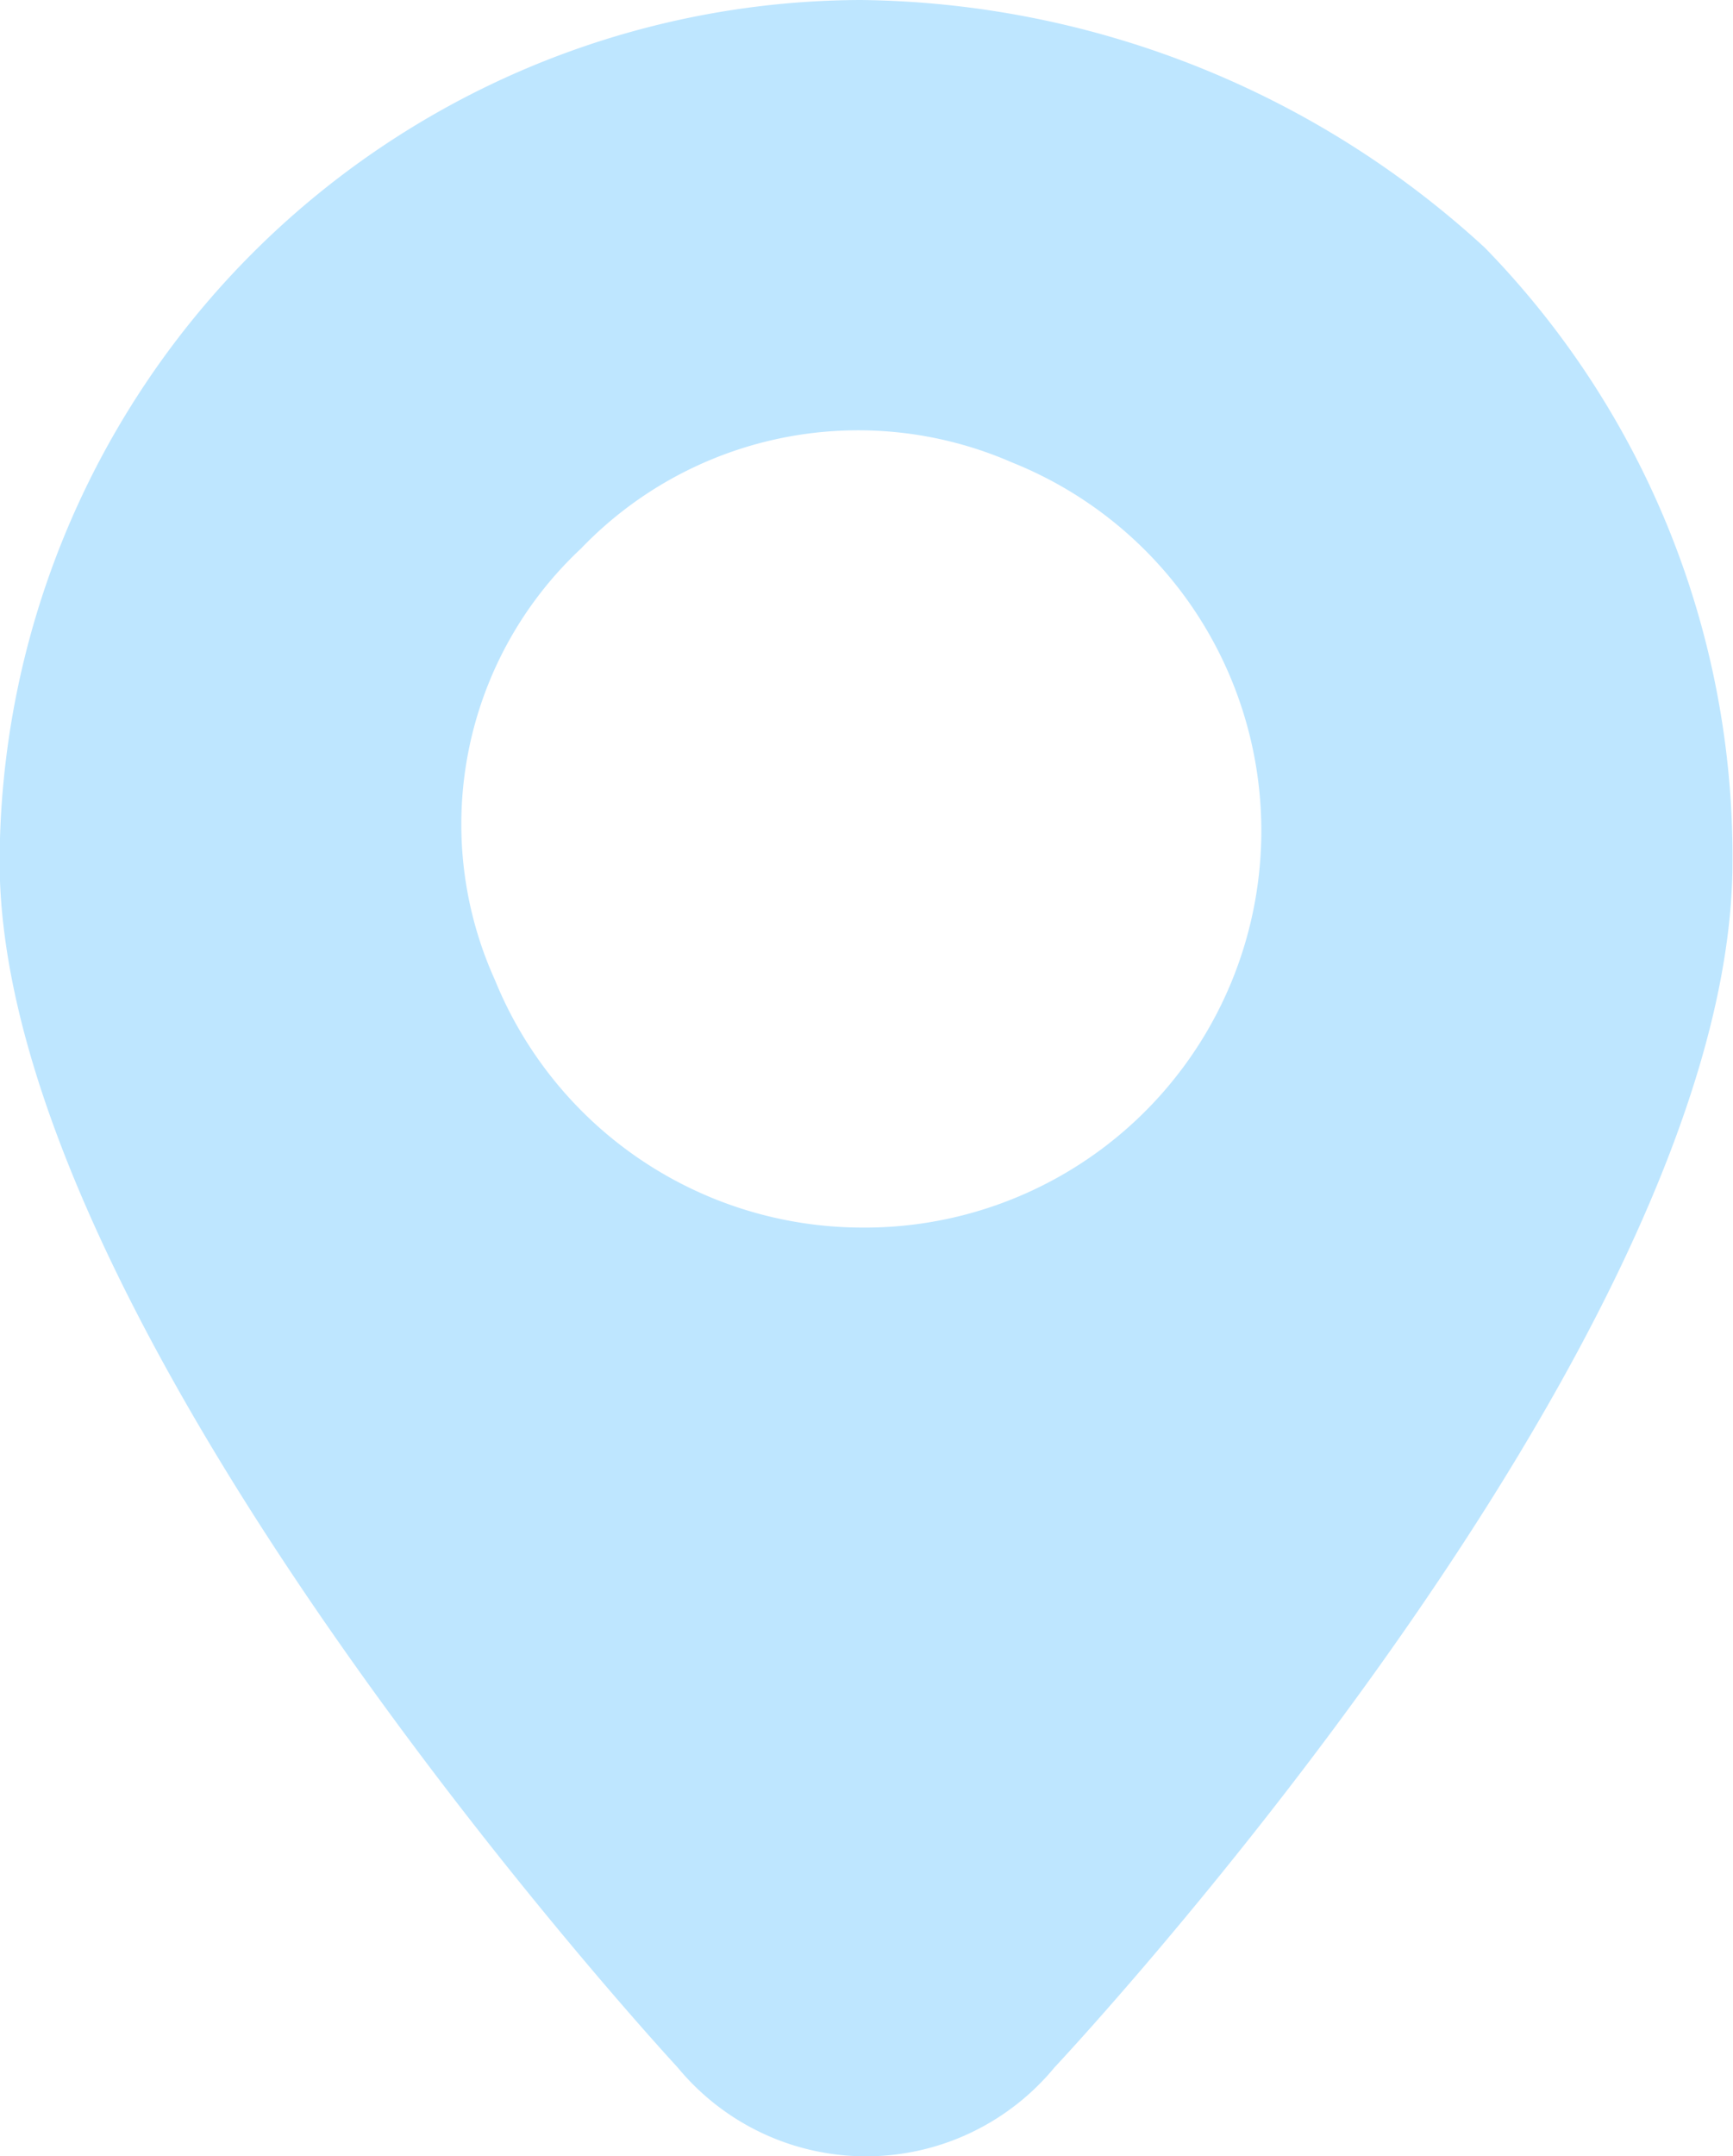 <svg xmlns="http://www.w3.org/2000/svg" width="13.668" height="17" viewBox="0 0 13.668 17">
  <path id="路径_1148" data-name="路径 1148" d="M109.7,0a6.812,6.812,0,0,0-6.792,6.792c0,3.735,5.348,9.508,5.348,9.508a1.926,1.926,0,0,0,2.971,0s5.348-5.688,5.348-9.508a6.875,6.875,0,0,0-1.953-4.839A7.387,7.387,0,0,0,109.7,0Zm0,9.678a3.13,3.13,0,0,1-2.886-1.953,2.975,2.975,0,0,1,.679-3.4,3.03,3.03,0,0,1,3.4-.679A3.128,3.128,0,0,1,109.7,9.678Z" transform="translate(-102.911)" fill="#bee6ff"/>
</svg>
